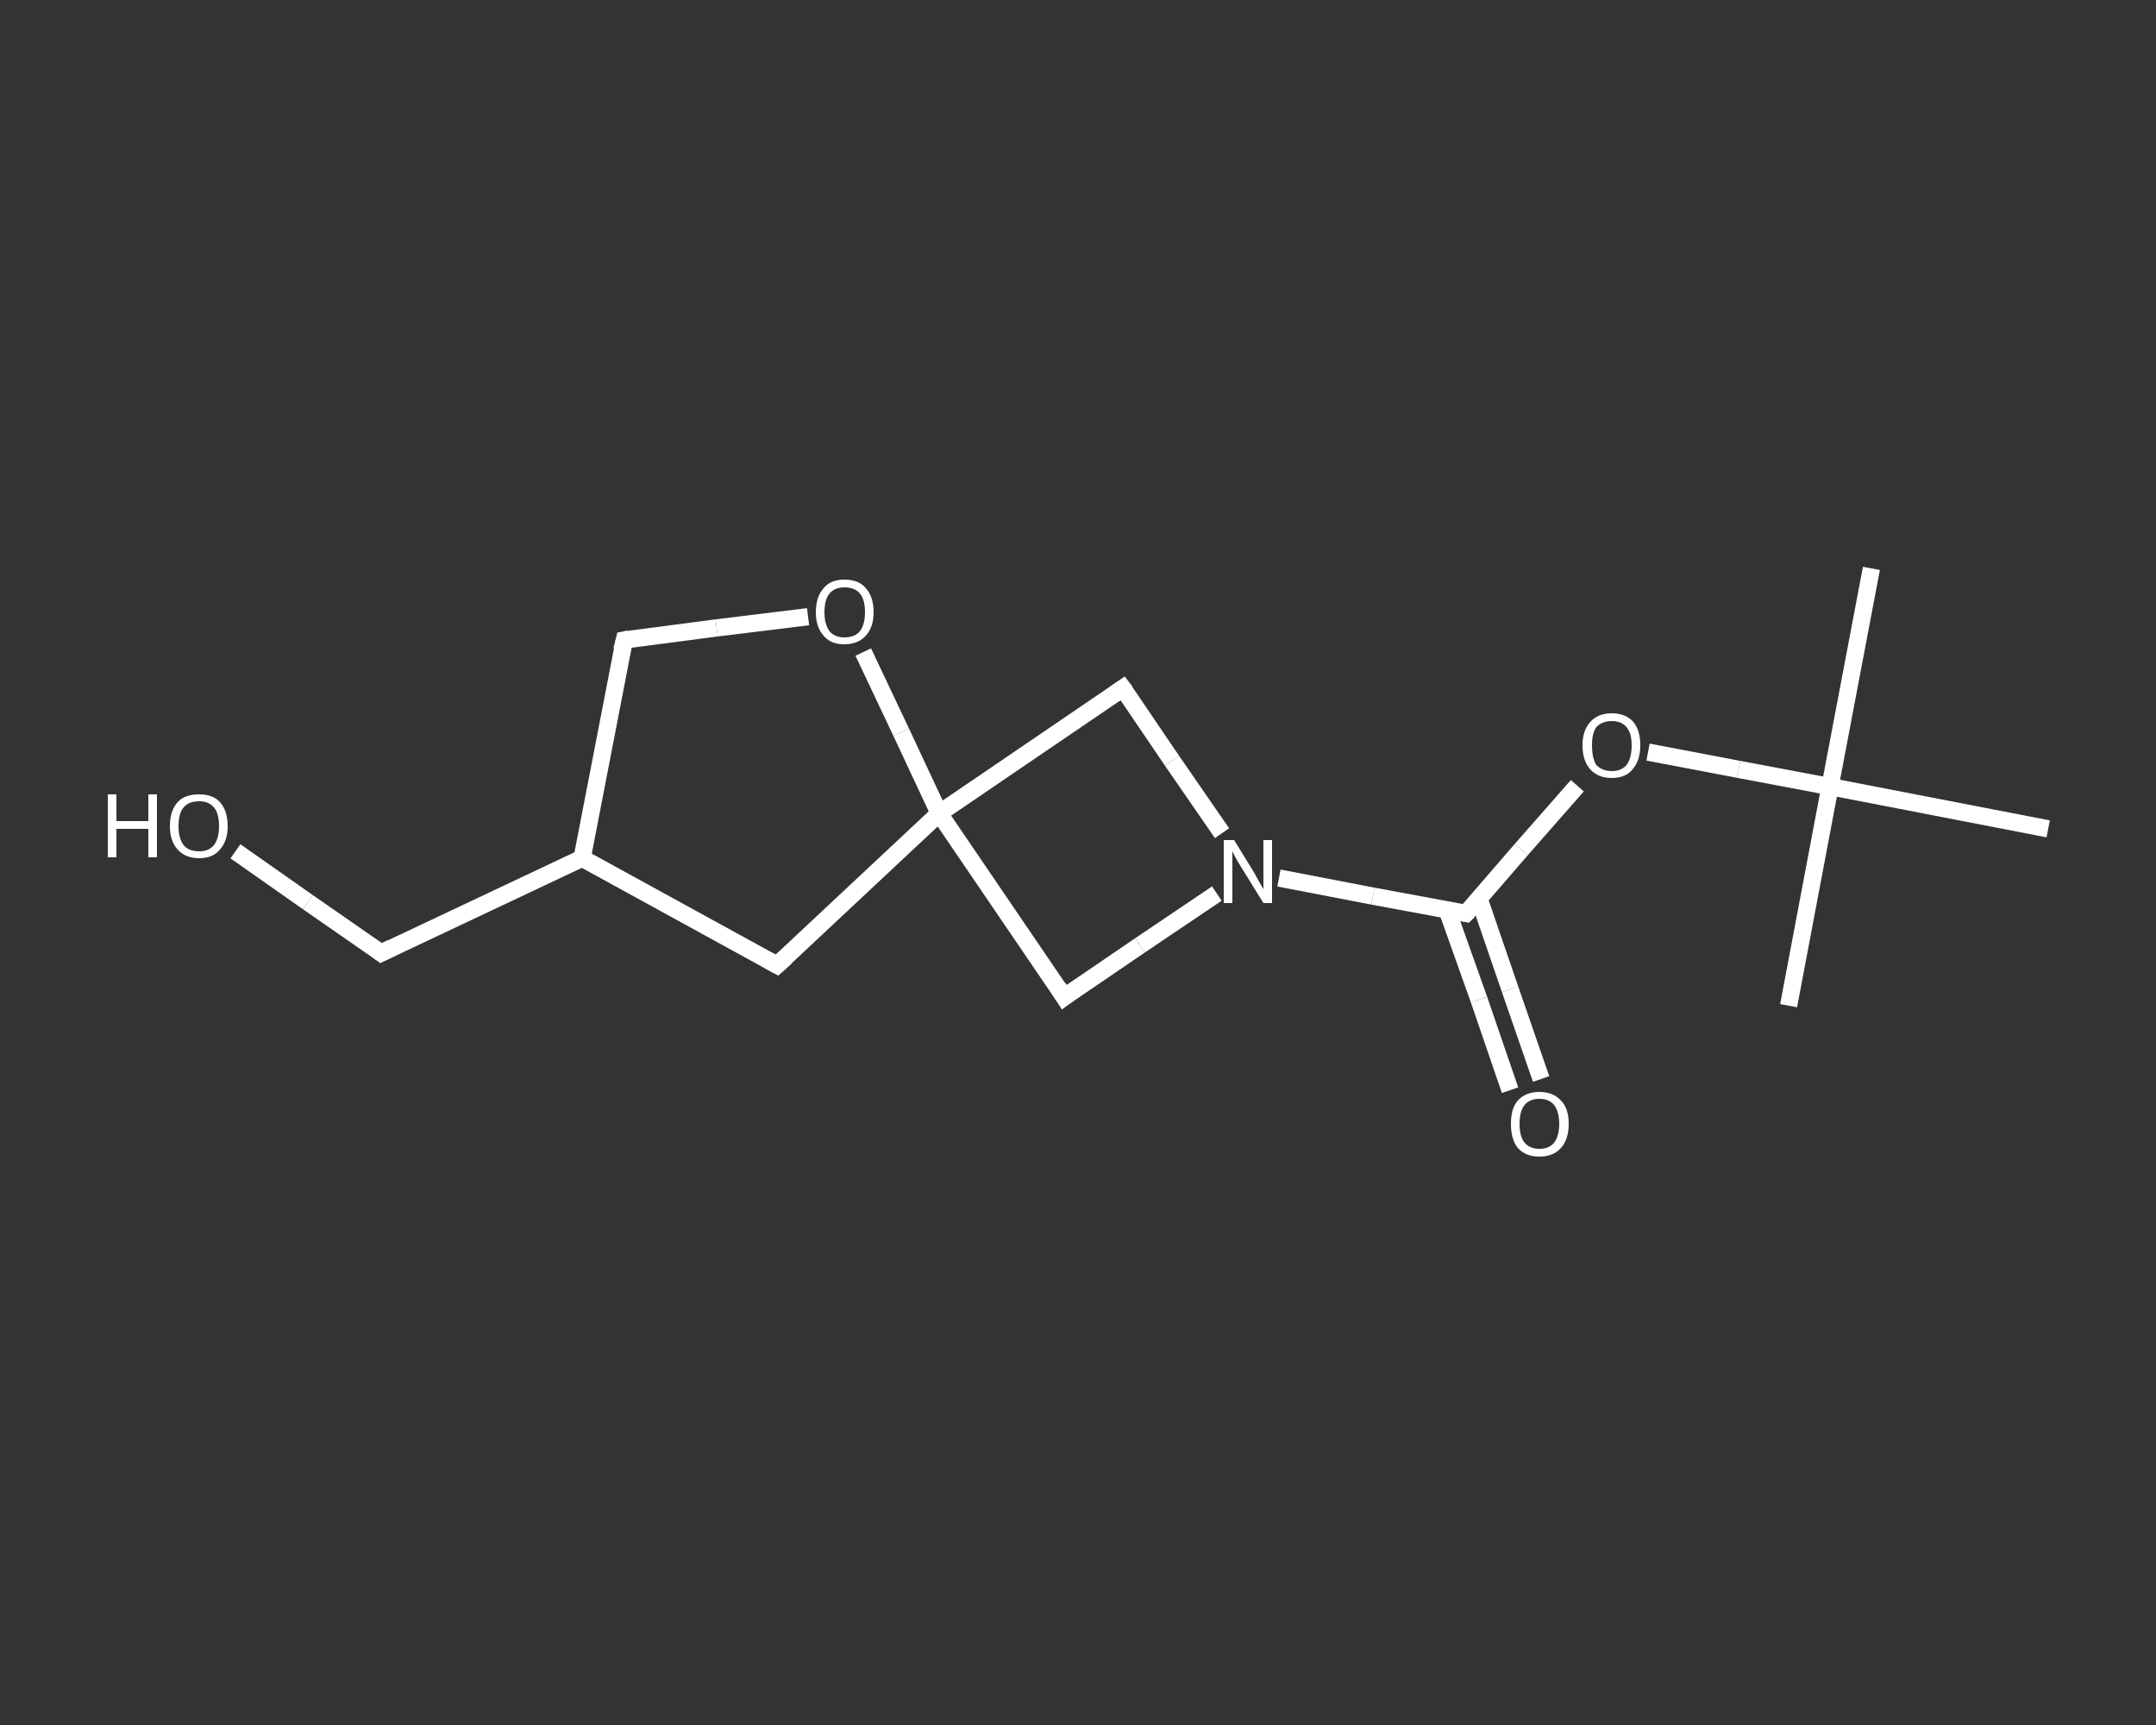 <?xml version='1.0' encoding='iso-8859-1'?>
<svg version='1.1' baseProfile='full'
              xmlns='http://www.w3.org/2000/svg'
                      xmlns:rdkit='http://www.rdkit.org/xml'
                      xmlns:xlink='http://www.w3.org/1999/xlink'
                  xml:space='preserve'
width='250px' height='200px' viewBox='0 0 250 200'>
<rect x="0" y="0" width="250" height="200" fill="#333333" stroke="none"/>
<!-- END OF HEADER -->
<rect style='opacity:1.0;fill:transparent;stroke:none' width='250.0' height='200.0' x='0.0' y='0.0'> </rect>
<path class='bond-0 atom-0 atom-1' d='M 217.0,65.9 L 212.2,91.2' style='fill:none;fill-rule:evenodd;stroke:#FFFFFF;stroke-width:2.0px;stroke-linecap:butt;stroke-linejoin:miter;stroke-opacity:1' />
<path class='bond-1 atom-1 atom-2' d='M 212.2,91.2 L 207.4,116.6' style='fill:none;fill-rule:evenodd;stroke:#FFFFFF;stroke-width:2.0px;stroke-linecap:butt;stroke-linejoin:miter;stroke-opacity:1' />
<path class='bond-2 atom-1 atom-3' d='M 212.2,91.2 L 237.5,96.1' style='fill:none;fill-rule:evenodd;stroke:#FFFFFF;stroke-width:2.0px;stroke-linecap:butt;stroke-linejoin:miter;stroke-opacity:1' />
<path class='bond-3 atom-1 atom-4' d='M 212.2,91.2 L 201.6,89.2' style='fill:none;fill-rule:evenodd;stroke:#FFFFFF;stroke-width:2.0px;stroke-linecap:butt;stroke-linejoin:miter;stroke-opacity:1' />
<path class='bond-3 atom-1 atom-4' d='M 201.6,89.2 L 191.1,87.2' style='fill:none;fill-rule:evenodd;stroke:#FFFFFF;stroke-width:2.0px;stroke-linecap:butt;stroke-linejoin:miter;stroke-opacity:1' />
<path class='bond-4 atom-4 atom-5' d='M 182.9,91.1 L 176.4,98.5' style='fill:none;fill-rule:evenodd;stroke:#FFFFFF;stroke-width:2.0px;stroke-linecap:butt;stroke-linejoin:miter;stroke-opacity:1' />
<path class='bond-4 atom-4 atom-5' d='M 176.4,98.5 L 170.0,105.9' style='fill:none;fill-rule:evenodd;stroke:#FFFFFF;stroke-width:2.0px;stroke-linecap:butt;stroke-linejoin:miter;stroke-opacity:1' />
<path class='bond-5 atom-5 atom-6' d='M 167.8,105.5 L 171.5,115.9' style='fill:none;fill-rule:evenodd;stroke:#FFFFFF;stroke-width:2.0px;stroke-linecap:butt;stroke-linejoin:miter;stroke-opacity:1' />
<path class='bond-5 atom-5 atom-6' d='M 171.5,115.9 L 175.1,126.4' style='fill:none;fill-rule:evenodd;stroke:#FFFFFF;stroke-width:2.0px;stroke-linecap:butt;stroke-linejoin:miter;stroke-opacity:1' />
<path class='bond-5 atom-5 atom-6' d='M 171.5,104.2 L 175.1,114.7' style='fill:none;fill-rule:evenodd;stroke:#FFFFFF;stroke-width:2.0px;stroke-linecap:butt;stroke-linejoin:miter;stroke-opacity:1' />
<path class='bond-5 atom-5 atom-6' d='M 175.1,114.7 L 178.7,125.1' style='fill:none;fill-rule:evenodd;stroke:#FFFFFF;stroke-width:2.0px;stroke-linecap:butt;stroke-linejoin:miter;stroke-opacity:1' />
<path class='bond-6 atom-5 atom-7' d='M 170.0,105.9 L 159.2,103.9' style='fill:none;fill-rule:evenodd;stroke:#FFFFFF;stroke-width:2.0px;stroke-linecap:butt;stroke-linejoin:miter;stroke-opacity:1' />
<path class='bond-6 atom-5 atom-7' d='M 159.2,103.9 L 148.3,101.8' style='fill:none;fill-rule:evenodd;stroke:#FFFFFF;stroke-width:2.0px;stroke-linecap:butt;stroke-linejoin:miter;stroke-opacity:1' />
<path class='bond-7 atom-7 atom-8' d='M 141.1,103.6 L 132.2,109.6' style='fill:none;fill-rule:evenodd;stroke:#FFFFFF;stroke-width:2.0px;stroke-linecap:butt;stroke-linejoin:miter;stroke-opacity:1' />
<path class='bond-7 atom-7 atom-8' d='M 132.2,109.6 L 123.4,115.6' style='fill:none;fill-rule:evenodd;stroke:#FFFFFF;stroke-width:2.0px;stroke-linecap:butt;stroke-linejoin:miter;stroke-opacity:1' />
<path class='bond-8 atom-8 atom-9' d='M 123.4,115.6 L 108.9,94.3' style='fill:none;fill-rule:evenodd;stroke:#FFFFFF;stroke-width:2.0px;stroke-linecap:butt;stroke-linejoin:miter;stroke-opacity:1' />
<path class='bond-9 atom-9 atom-10' d='M 108.9,94.3 L 90.1,111.9' style='fill:none;fill-rule:evenodd;stroke:#FFFFFF;stroke-width:2.0px;stroke-linecap:butt;stroke-linejoin:miter;stroke-opacity:1' />
<path class='bond-10 atom-10 atom-11' d='M 90.1,111.9 L 67.5,99.5' style='fill:none;fill-rule:evenodd;stroke:#FFFFFF;stroke-width:2.0px;stroke-linecap:butt;stroke-linejoin:miter;stroke-opacity:1' />
<path class='bond-11 atom-11 atom-12' d='M 67.5,99.5 L 44.2,110.5' style='fill:none;fill-rule:evenodd;stroke:#FFFFFF;stroke-width:2.0px;stroke-linecap:butt;stroke-linejoin:miter;stroke-opacity:1' />
<path class='bond-12 atom-12 atom-13' d='M 44.2,110.5 L 35.7,104.6' style='fill:none;fill-rule:evenodd;stroke:#FFFFFF;stroke-width:2.0px;stroke-linecap:butt;stroke-linejoin:miter;stroke-opacity:1' />
<path class='bond-12 atom-12 atom-13' d='M 35.7,104.6 L 27.3,98.7' style='fill:none;fill-rule:evenodd;stroke:#FFFFFF;stroke-width:2.0px;stroke-linecap:butt;stroke-linejoin:miter;stroke-opacity:1' />
<path class='bond-13 atom-11 atom-14' d='M 67.5,99.5 L 72.4,74.2' style='fill:none;fill-rule:evenodd;stroke:#FFFFFF;stroke-width:2.0px;stroke-linecap:butt;stroke-linejoin:miter;stroke-opacity:1' />
<path class='bond-14 atom-14 atom-15' d='M 72.4,74.2 L 83.1,72.8' style='fill:none;fill-rule:evenodd;stroke:#FFFFFF;stroke-width:2.0px;stroke-linecap:butt;stroke-linejoin:miter;stroke-opacity:1' />
<path class='bond-14 atom-14 atom-15' d='M 83.1,72.8 L 93.7,71.5' style='fill:none;fill-rule:evenodd;stroke:#FFFFFF;stroke-width:2.0px;stroke-linecap:butt;stroke-linejoin:miter;stroke-opacity:1' />
<path class='bond-15 atom-9 atom-16' d='M 108.9,94.3 L 130.2,79.8' style='fill:none;fill-rule:evenodd;stroke:#FFFFFF;stroke-width:2.0px;stroke-linecap:butt;stroke-linejoin:miter;stroke-opacity:1' />
<path class='bond-16 atom-16 atom-7' d='M 130.2,79.8 L 135.9,88.2' style='fill:none;fill-rule:evenodd;stroke:#FFFFFF;stroke-width:2.0px;stroke-linecap:butt;stroke-linejoin:miter;stroke-opacity:1' />
<path class='bond-16 atom-16 atom-7' d='M 135.9,88.2 L 141.7,96.6' style='fill:none;fill-rule:evenodd;stroke:#FFFFFF;stroke-width:2.0px;stroke-linecap:butt;stroke-linejoin:miter;stroke-opacity:1' />
<path class='bond-17 atom-15 atom-9' d='M 100.1,75.6 L 104.5,84.9' style='fill:none;fill-rule:evenodd;stroke:#FFFFFF;stroke-width:2.0px;stroke-linecap:butt;stroke-linejoin:miter;stroke-opacity:1' />
<path class='bond-17 atom-15 atom-9' d='M 104.5,84.9 L 108.9,94.3' style='fill:none;fill-rule:evenodd;stroke:#FFFFFF;stroke-width:2.0px;stroke-linecap:butt;stroke-linejoin:miter;stroke-opacity:1' />
<path d='M 170.3,105.6 L 170.0,105.9 L 169.5,105.8' style='fill:none;stroke:#FFFFFF;stroke-width:2.0px;stroke-linecap:butt;stroke-linejoin:miter;stroke-opacity:1;' />
<path d='M 123.8,115.3 L 123.4,115.6 L 122.7,114.5' style='fill:none;stroke:#FFFFFF;stroke-width:2.0px;stroke-linecap:butt;stroke-linejoin:miter;stroke-opacity:1;' />
<path d='M 91.1,111.0 L 90.1,111.9 L 89.0,111.3' style='fill:none;stroke:#FFFFFF;stroke-width:2.0px;stroke-linecap:butt;stroke-linejoin:miter;stroke-opacity:1;' />
<path d='M 45.4,109.9 L 44.2,110.5 L 43.8,110.2' style='fill:none;stroke:#FFFFFF;stroke-width:2.0px;stroke-linecap:butt;stroke-linejoin:miter;stroke-opacity:1;' />
<path d='M 72.1,75.4 L 72.4,74.2 L 72.9,74.1' style='fill:none;stroke:#FFFFFF;stroke-width:2.0px;stroke-linecap:butt;stroke-linejoin:miter;stroke-opacity:1;' />
<path d='M 129.2,80.5 L 130.2,79.8 L 130.5,80.2' style='fill:none;stroke:#FFFFFF;stroke-width:2.0px;stroke-linecap:butt;stroke-linejoin:miter;stroke-opacity:1;' />
<path class='atom-4' d='M 183.5 86.4
Q 183.5 84.7, 184.4 83.7
Q 185.3 82.7, 186.9 82.7
Q 188.5 82.7, 189.4 83.7
Q 190.2 84.7, 190.2 86.4
Q 190.2 88.2, 189.3 89.2
Q 188.5 90.2, 186.9 90.2
Q 185.3 90.2, 184.4 89.2
Q 183.5 88.2, 183.5 86.4
M 186.9 89.4
Q 188.0 89.4, 188.6 88.7
Q 189.2 87.9, 189.2 86.4
Q 189.2 85.0, 188.6 84.3
Q 188.0 83.6, 186.9 83.6
Q 185.8 83.6, 185.1 84.3
Q 184.6 85.0, 184.6 86.4
Q 184.6 87.9, 185.1 88.7
Q 185.8 89.4, 186.9 89.4
' fill='#FFFFFF'/>
<path class='atom-6' d='M 175.2 130.3
Q 175.2 128.5, 176.0 127.6
Q 176.9 126.6, 178.5 126.6
Q 180.1 126.6, 181.0 127.6
Q 181.9 128.5, 181.9 130.3
Q 181.9 132.1, 181.0 133.1
Q 180.1 134.1, 178.5 134.1
Q 176.9 134.1, 176.0 133.1
Q 175.2 132.1, 175.2 130.3
M 178.5 133.2
Q 179.6 133.2, 180.2 132.5
Q 180.8 131.7, 180.8 130.3
Q 180.8 128.9, 180.2 128.1
Q 179.6 127.4, 178.5 127.4
Q 177.4 127.4, 176.8 128.1
Q 176.2 128.8, 176.2 130.3
Q 176.2 131.8, 176.8 132.5
Q 177.4 133.2, 178.5 133.2
' fill='#FFFFFF'/>
<path class='atom-7' d='M 143.1 97.4
L 145.5 101.3
Q 145.7 101.7, 146.1 102.4
Q 146.5 103.1, 146.5 103.1
L 146.5 97.4
L 147.5 97.4
L 147.5 104.7
L 146.5 104.7
L 143.9 100.5
Q 143.6 100.0, 143.3 99.5
Q 143.0 98.9, 142.9 98.7
L 142.9 104.7
L 141.9 104.7
L 141.9 97.4
L 143.1 97.4
' fill='#FFFFFF'/>
<path class='atom-13' d='M 12.5 92.1
L 13.5 92.1
L 13.5 95.2
L 17.2 95.2
L 17.2 92.1
L 18.2 92.1
L 18.2 99.4
L 17.2 99.4
L 17.2 96.1
L 13.5 96.1
L 13.5 99.4
L 12.5 99.4
L 12.5 92.1
' fill='#FFFFFF'/>
<path class='atom-13' d='M 19.7 95.8
Q 19.7 94.0, 20.6 93.0
Q 21.4 92.1, 23.1 92.1
Q 24.7 92.1, 25.5 93.0
Q 26.4 94.0, 26.4 95.8
Q 26.4 97.5, 25.5 98.5
Q 24.7 99.5, 23.1 99.5
Q 21.5 99.5, 20.6 98.5
Q 19.7 97.5, 19.7 95.8
M 23.1 98.7
Q 24.2 98.7, 24.8 98.0
Q 25.4 97.2, 25.4 95.8
Q 25.4 94.3, 24.8 93.6
Q 24.2 92.9, 23.1 92.9
Q 21.9 92.9, 21.3 93.6
Q 20.7 94.3, 20.7 95.8
Q 20.7 97.2, 21.3 98.0
Q 21.9 98.7, 23.1 98.7
' fill='#FFFFFF'/>
<path class='atom-15' d='M 94.6 71.0
Q 94.6 69.2, 95.5 68.2
Q 96.3 67.2, 97.9 67.2
Q 99.6 67.2, 100.4 68.2
Q 101.3 69.2, 101.3 71.0
Q 101.3 72.7, 100.4 73.7
Q 99.5 74.7, 97.9 74.7
Q 96.3 74.7, 95.5 73.7
Q 94.6 72.7, 94.6 71.0
M 97.9 73.9
Q 99.1 73.9, 99.7 73.2
Q 100.3 72.4, 100.3 71.0
Q 100.3 69.5, 99.7 68.8
Q 99.1 68.1, 97.9 68.1
Q 96.8 68.1, 96.2 68.8
Q 95.6 69.5, 95.6 71.0
Q 95.6 72.4, 96.2 73.2
Q 96.8 73.9, 97.9 73.9
' fill='#FFFFFF'/>
</svg>
